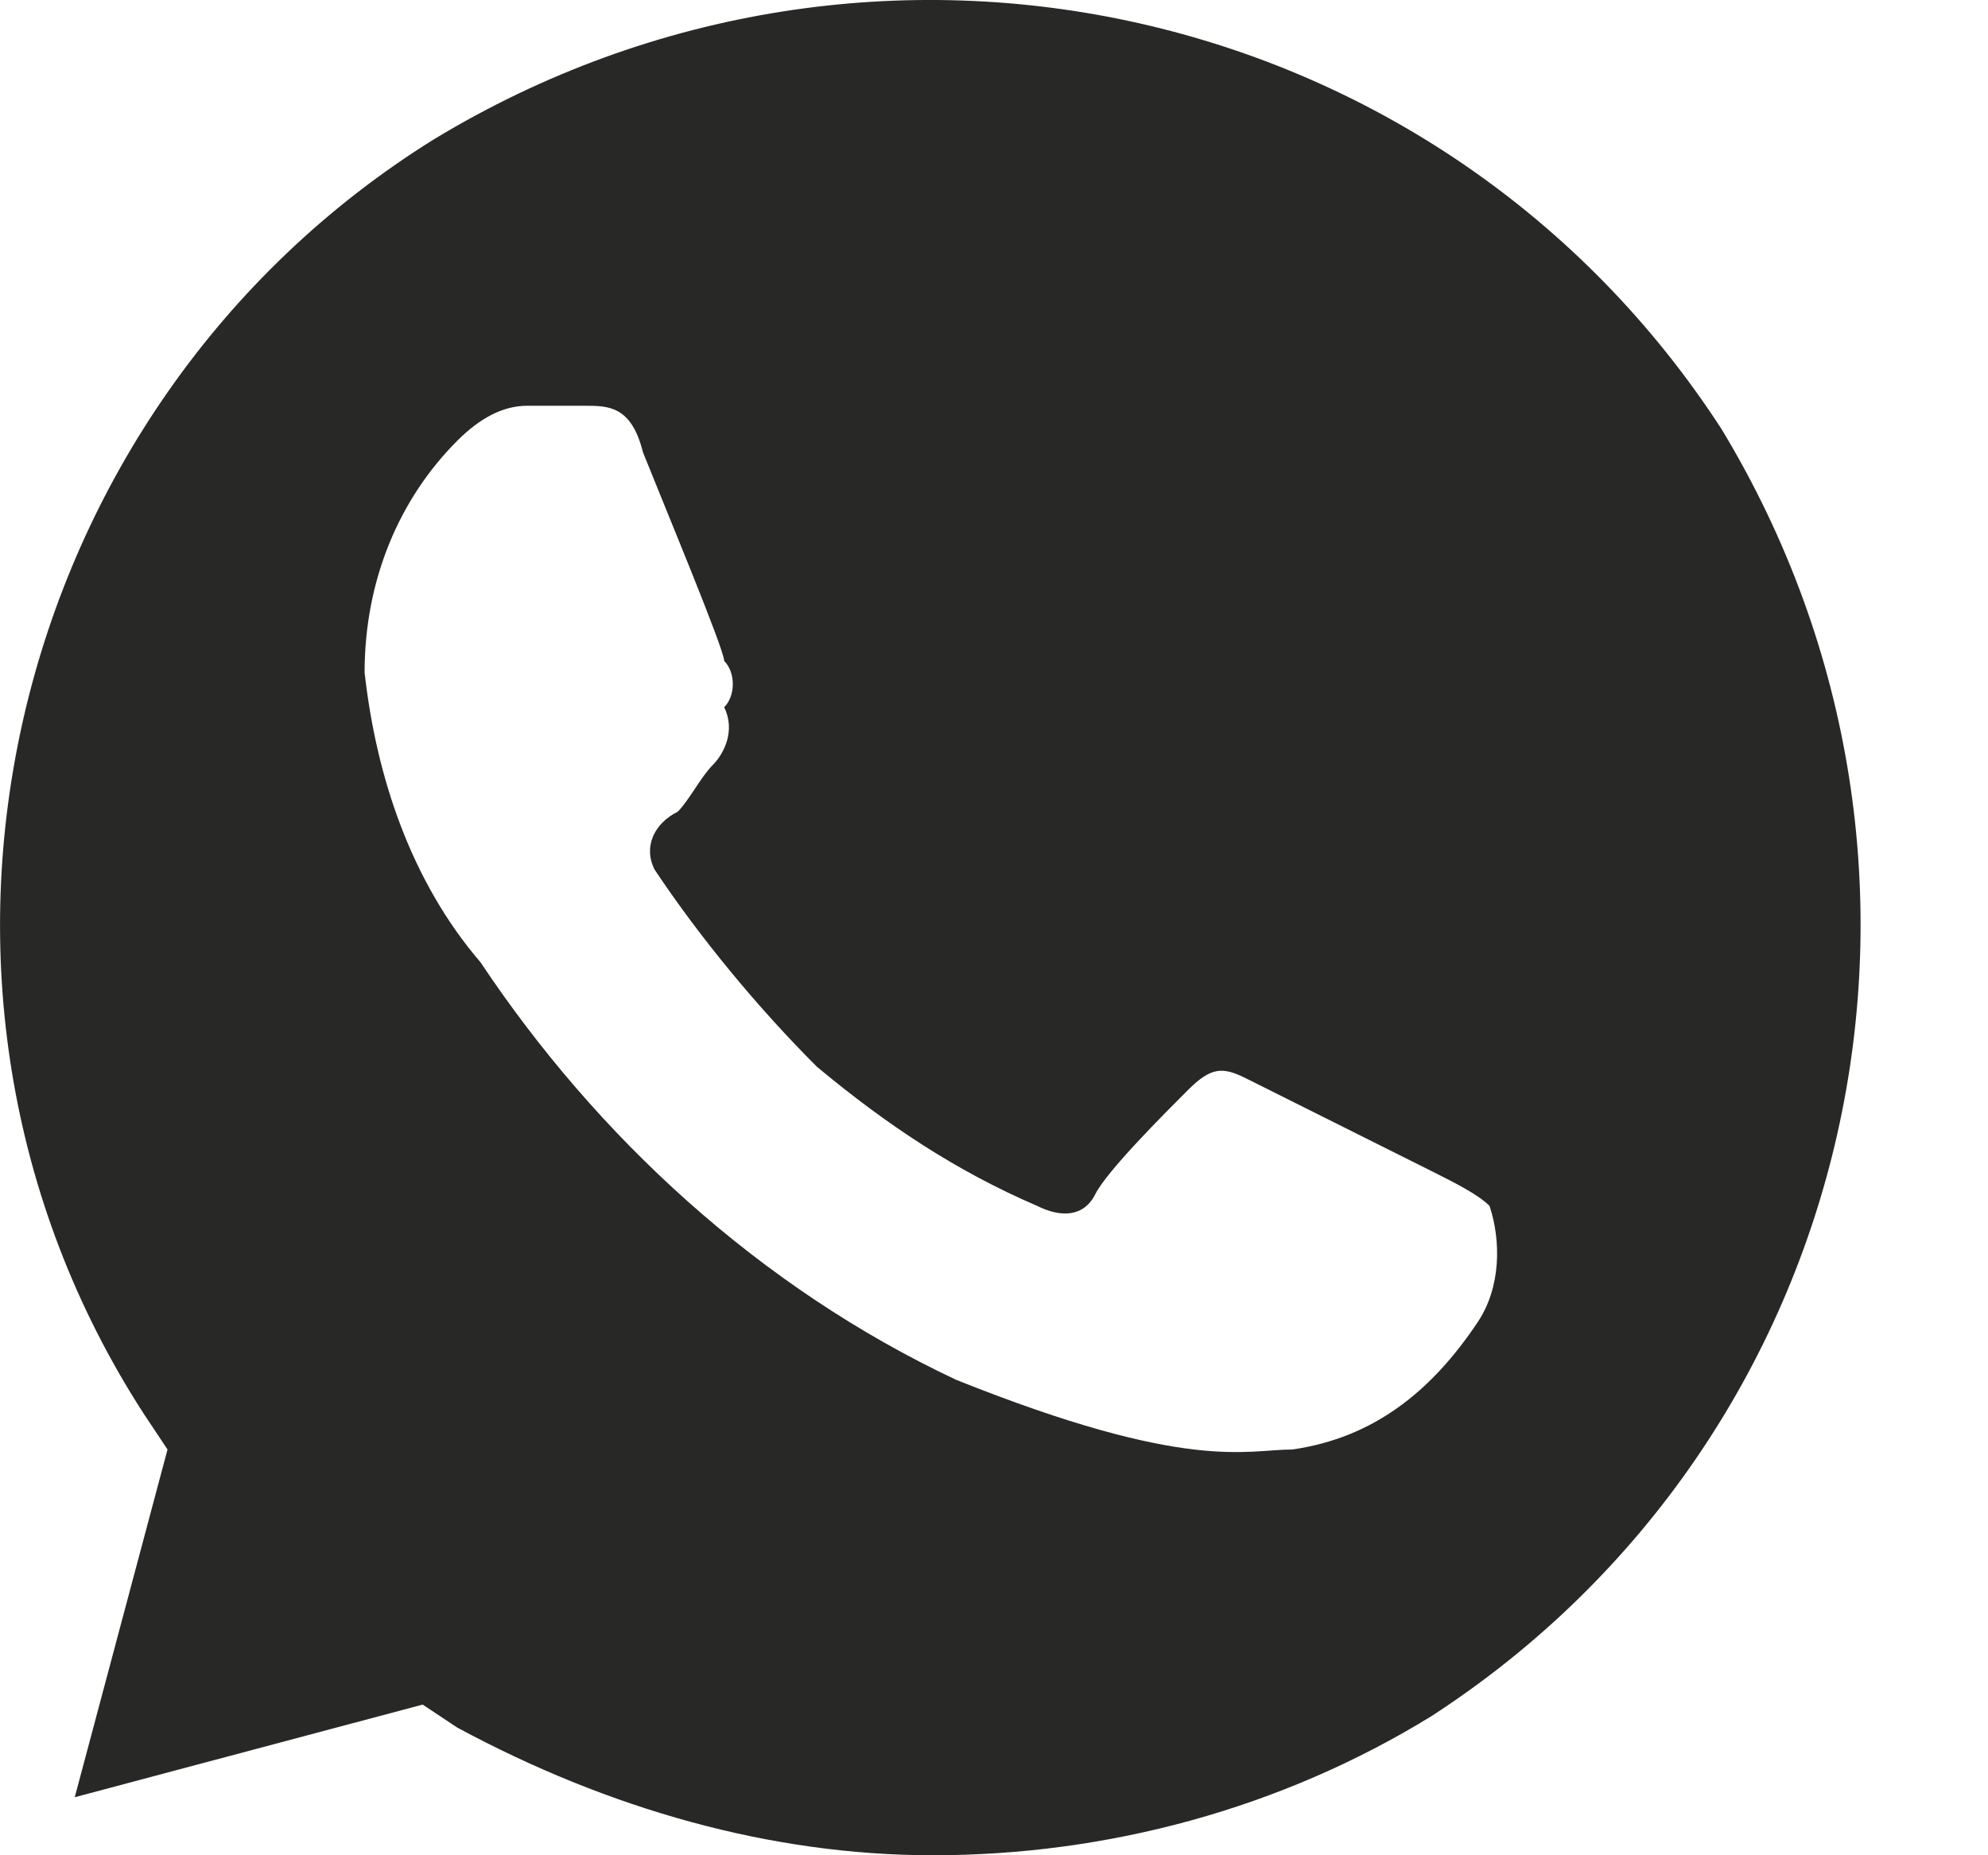 <?xml version="1.0" encoding="UTF-8"?> <svg xmlns="http://www.w3.org/2000/svg" width="15" height="14" viewBox="0 0 15 14" fill="none"><path d="M12.989 3.237C10.889 -0 6.601 -0.963 3.276 1.05C0.039 3.062 -1.011 7.437 1.089 10.675L1.264 10.938L0.564 13.562L3.189 12.863L3.451 13.037C4.589 13.65 5.814 14 7.039 14C8.351 14 9.664 13.65 10.801 12.95C14.039 10.85 15.001 6.562 12.989 3.237ZM11.151 9.975C10.801 10.5 10.364 10.85 9.751 10.938C9.401 10.938 8.964 11.113 7.214 10.412C5.726 9.712 4.501 8.575 3.626 7.262C3.101 6.65 2.839 5.862 2.751 5.075C2.751 4.375 3.014 3.762 3.451 3.325C3.626 3.15 3.801 3.062 3.976 3.062H4.414C4.589 3.062 4.764 3.062 4.851 3.412C5.026 3.85 5.464 4.9 5.464 4.987C5.551 5.075 5.551 5.25 5.464 5.337C5.551 5.512 5.464 5.687 5.376 5.775C5.289 5.862 5.201 6.037 5.114 6.125C4.939 6.212 4.851 6.387 4.939 6.562C5.289 7.087 5.726 7.612 6.164 8.05C6.689 8.487 7.214 8.837 7.826 9.1C8.001 9.187 8.176 9.187 8.264 9.012C8.351 8.837 8.789 8.4 8.964 8.225C9.139 8.05 9.226 8.05 9.401 8.137L10.801 8.837C10.976 8.925 11.151 9.012 11.239 9.1C11.326 9.362 11.326 9.712 11.151 9.975Z" fill="#282826"></path></svg> 